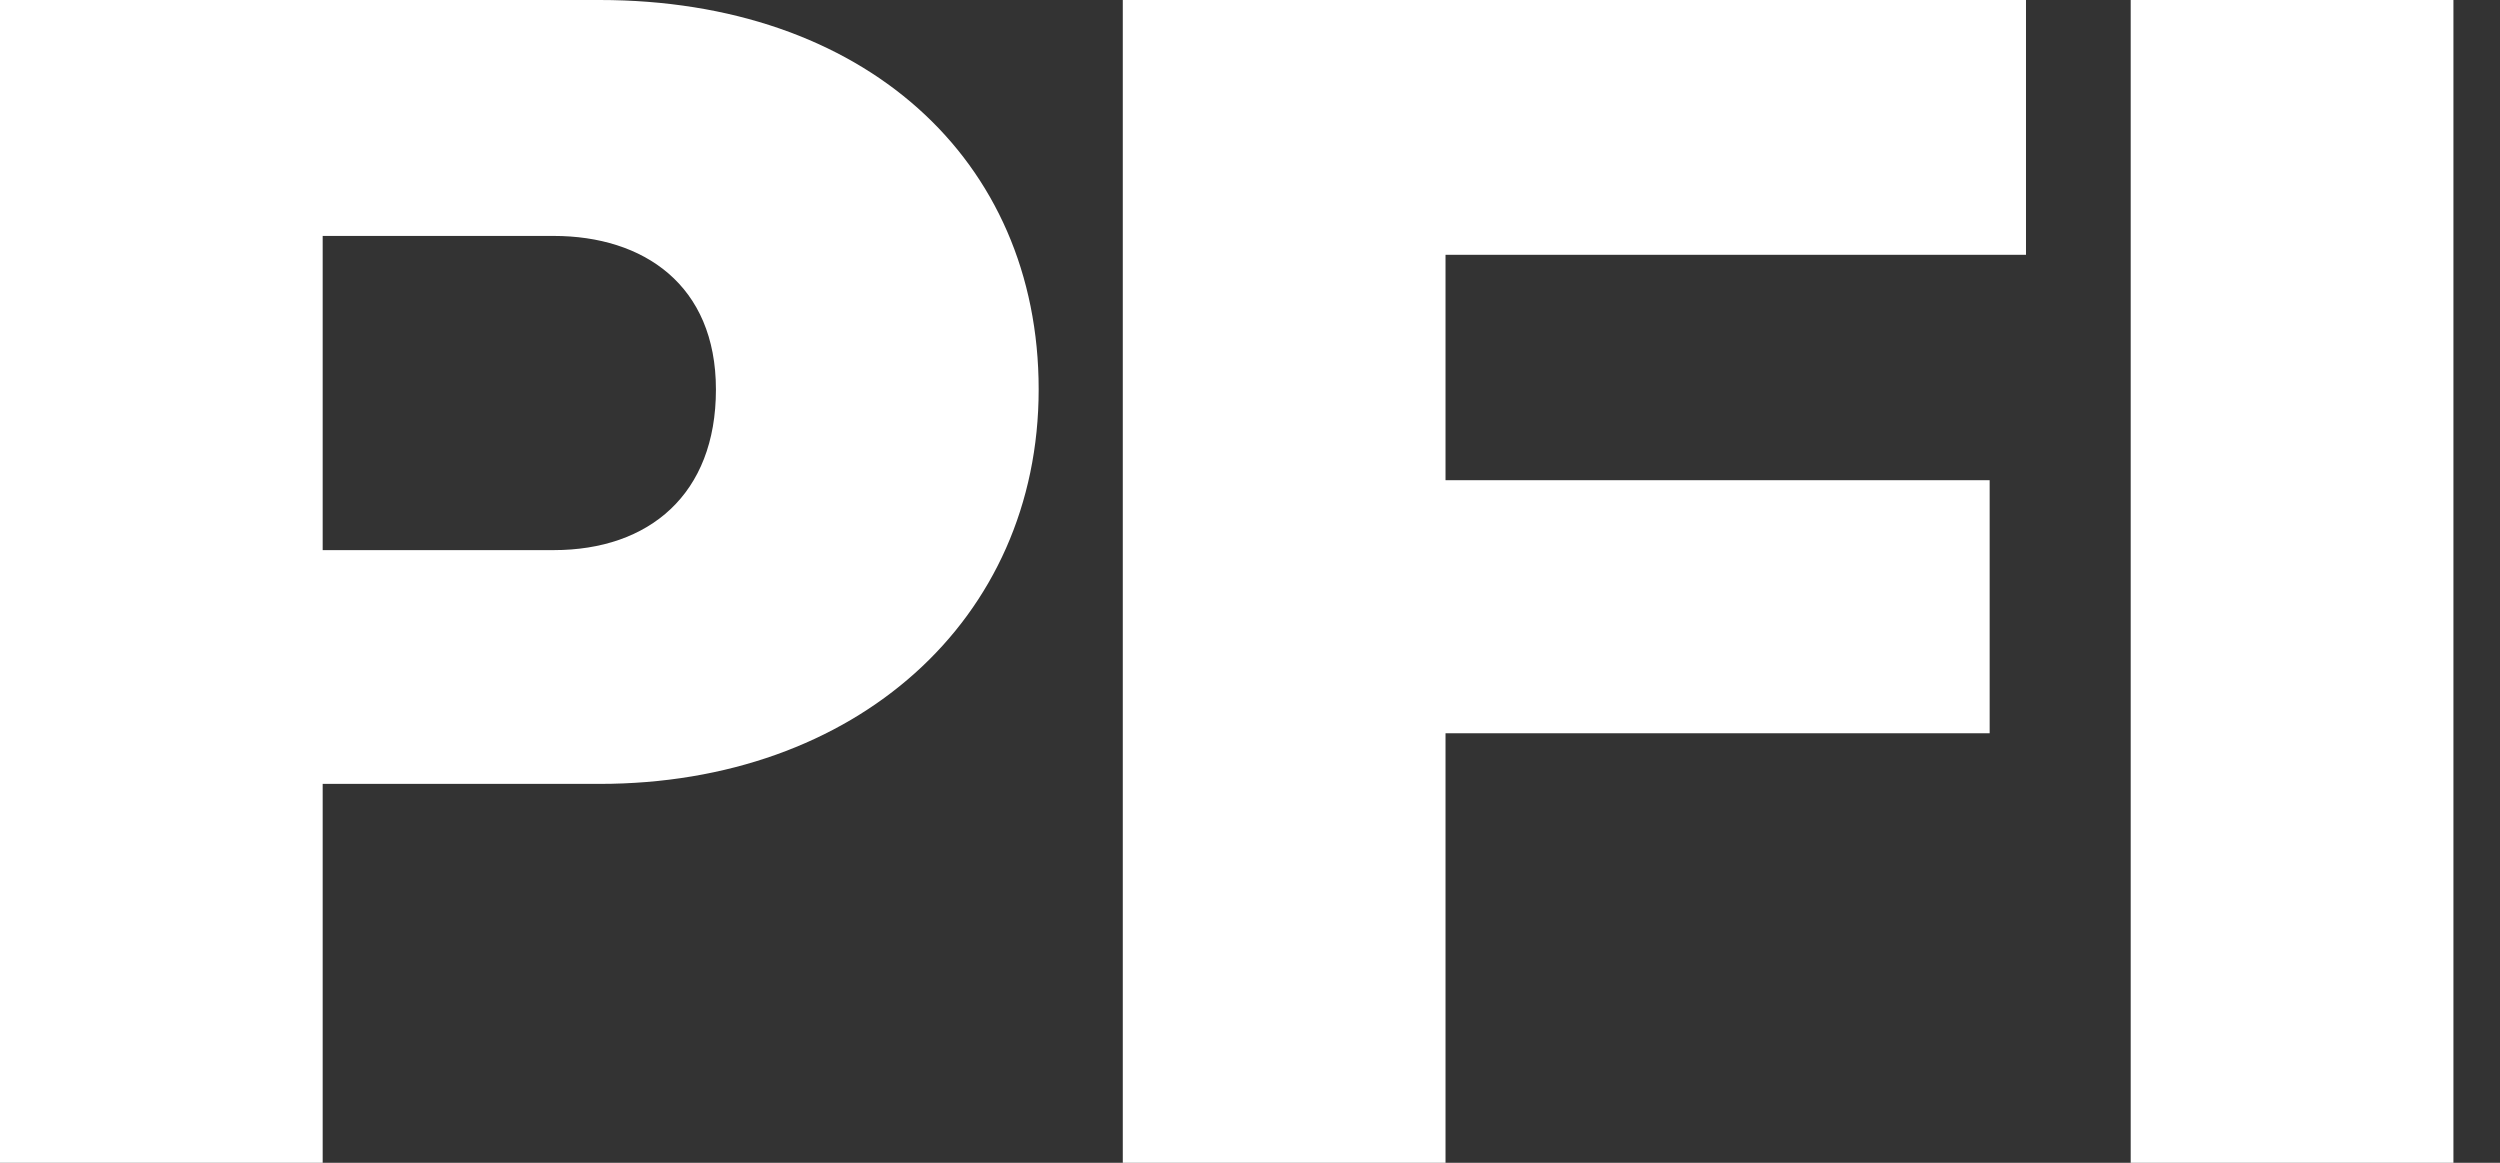 <svg width="43" height="20" viewBox="0 0 43 20" fill="none" xmlns="http://www.w3.org/2000/svg">
<rect x="0" y="0" width="43" height="20" fill="#333333" stroke="none"/>
<g id="Group">
<path id="Vector" d="M0 0H10.312C14.844 0 17.865 2.732 17.865 6.697C17.865 10.661 14.713 13.483 10.312 13.483H5.55V20H0V0ZM9.523 9.462C11.166 9.462 12.314 8.501 12.314 6.7C12.314 4.899 11.068 4.058 9.523 4.058H5.55V9.462H9.523Z" fill="white"/>
<path id="Vector_2" d="M19.312 0H34.847V4.383H24.863V8.259H34.222V12.612H24.863V20H19.312V0Z" fill="white"/>
<path id="Vector_3" d="M36.648 0H42.199V20H36.648V0Z" fill="white"/>
</g>
</svg>
